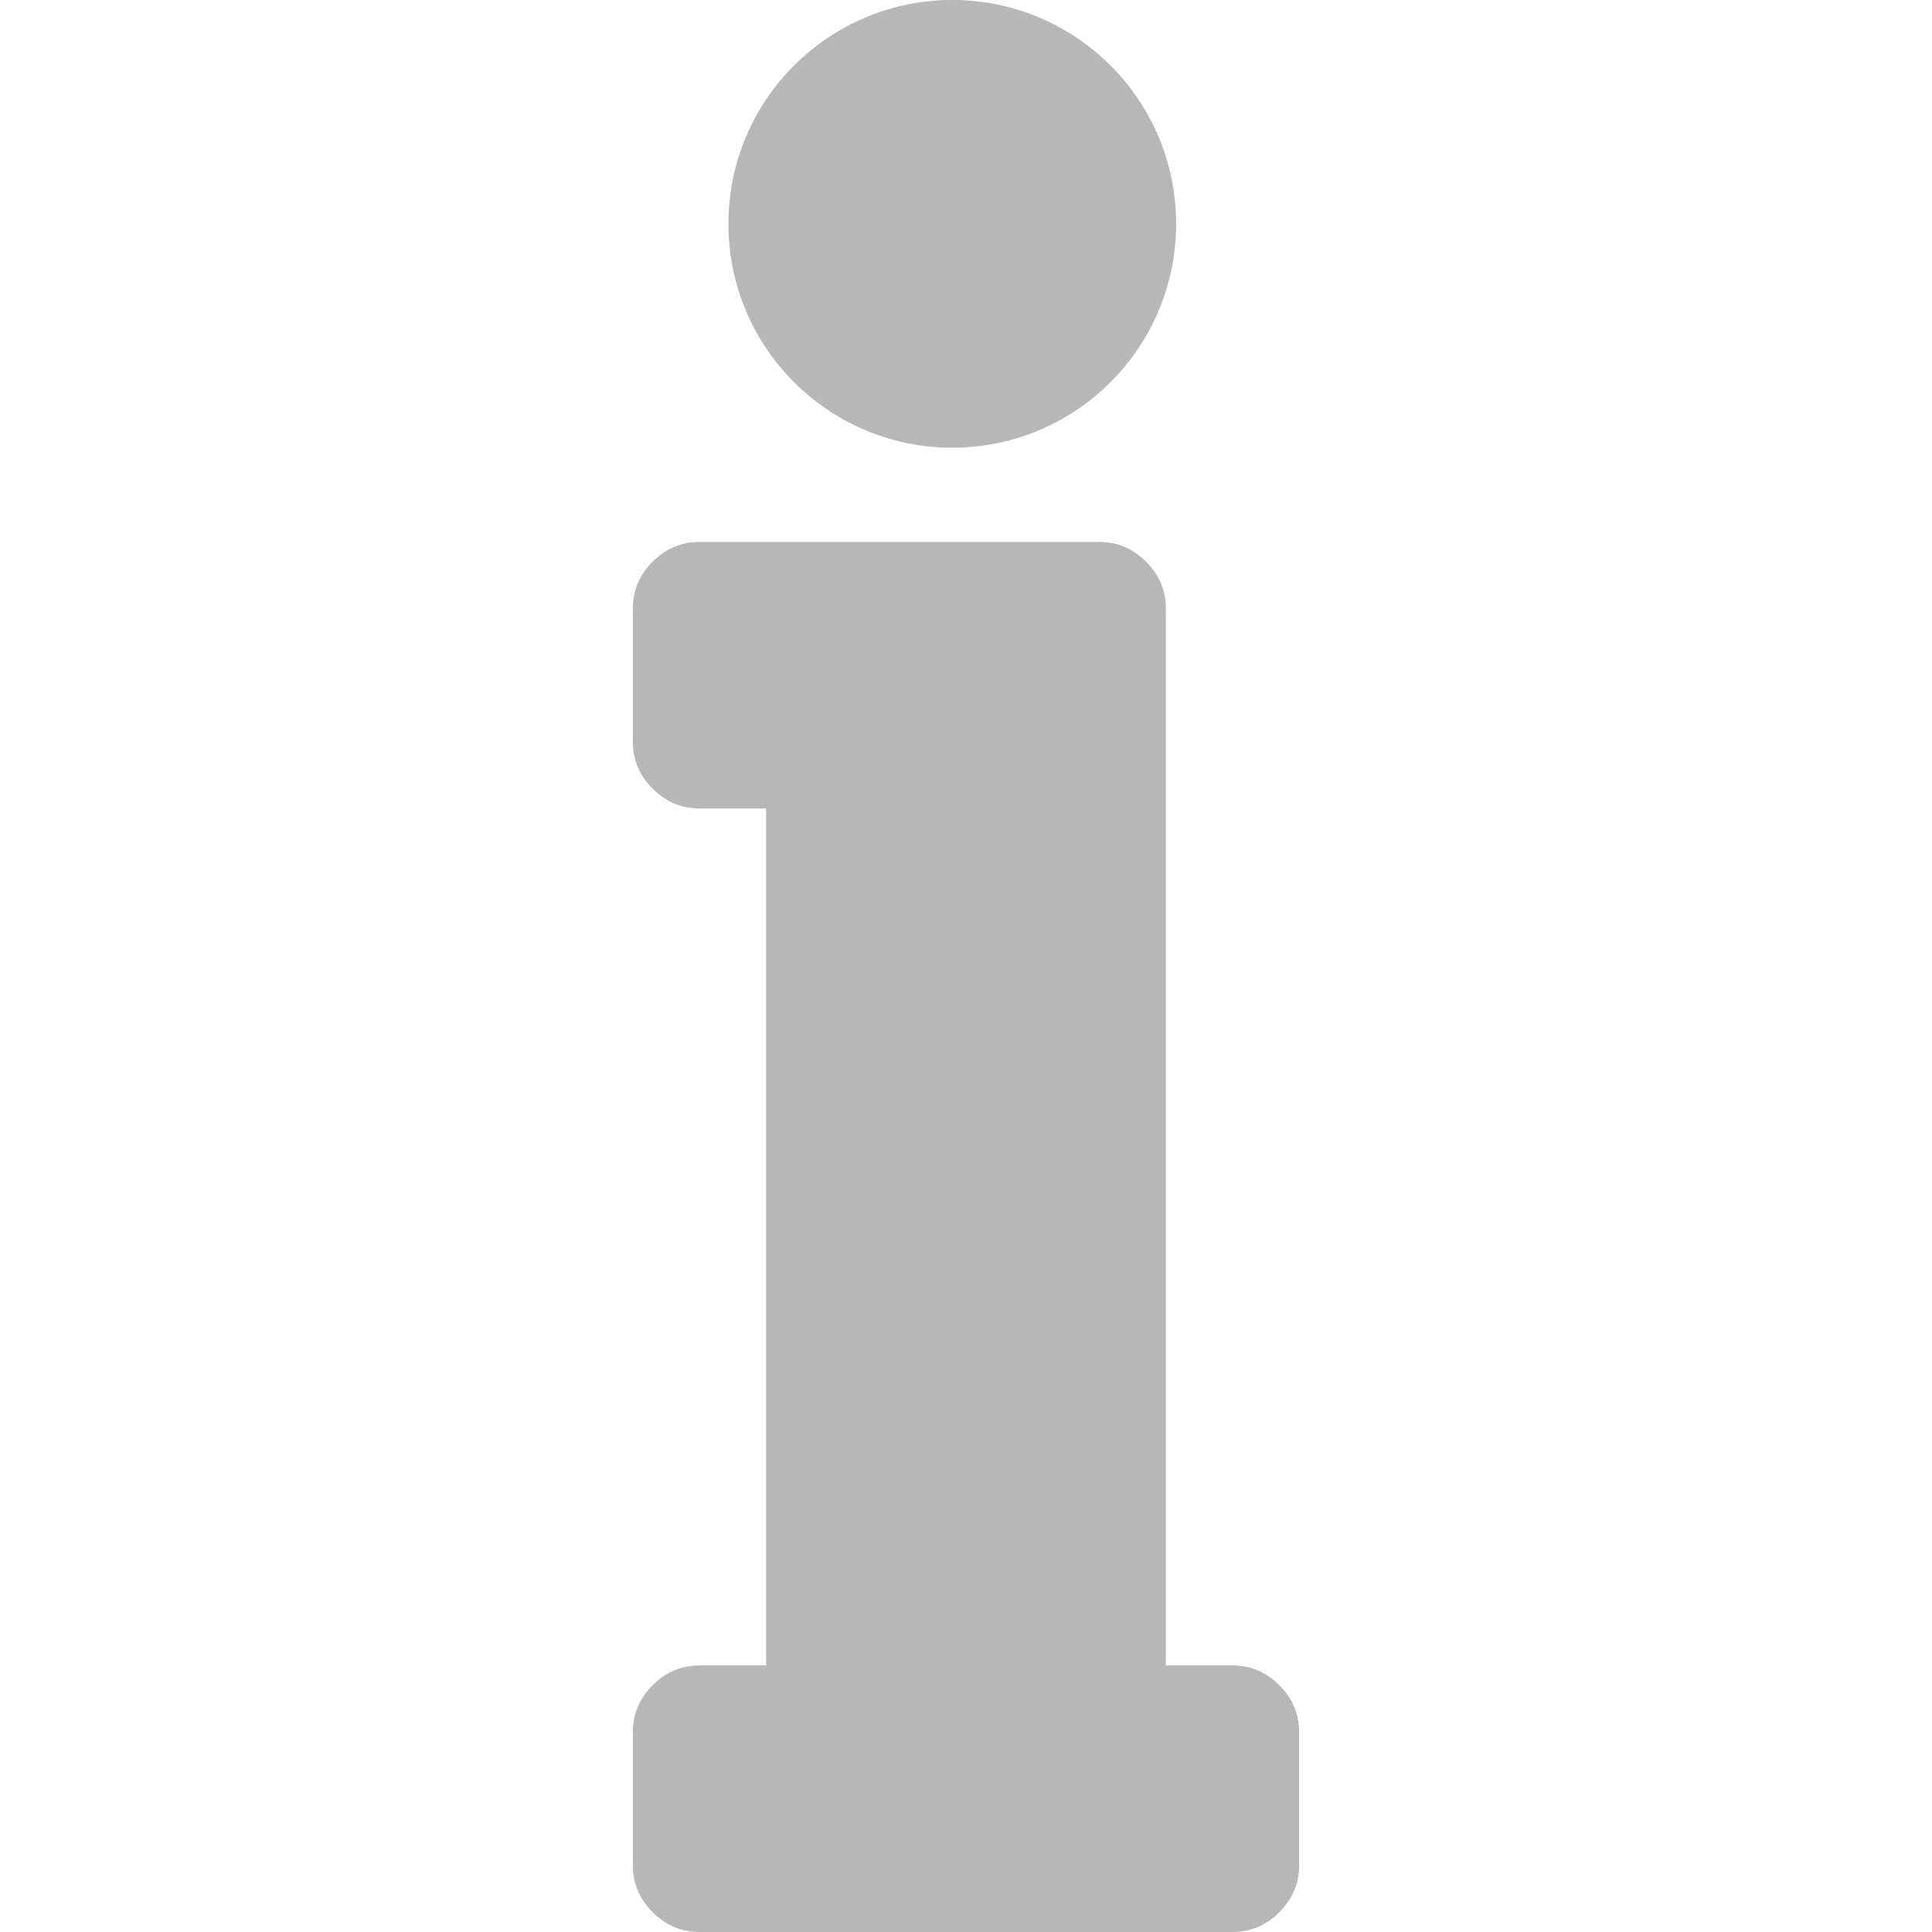 <?xml version="1.0"?>
<svg xmlns="http://www.w3.org/2000/svg" xmlns:xlink="http://www.w3.org/1999/xlink" version="1.1" id="Capa_1" x="0px" y="0px" width="512px" height="512px" viewBox="0 0 543.059 543.059" style="enable-background:new 0 0 543.059 543.059;" xml:space="preserve"><g><g>
	<g>
		<path d="M346.438,468.137h-18.727V171.06c0-5.062-1.855-9.456-5.557-13.17c-3.709-3.703-8.098-5.557-13.164-5.557H196.62    c-5.073,0-9.461,1.854-13.17,5.557c-3.708,3.715-5.563,8.103-5.563,13.17v37.454c0,5.074,1.854,9.462,5.563,13.17    c3.703,3.715,8.091,5.569,13.17,5.569h18.727v240.883H196.62c-5.073,0-9.461,1.855-13.17,5.557    c-3.708,3.715-5.563,8.104-5.563,13.17v37.455c0,5.074,1.854,9.461,5.563,13.17c3.703,3.715,8.091,5.57,13.17,5.57h149.817    c5.074,0,9.461-1.855,13.17-5.57c3.703-3.701,5.564-8.09,5.564-13.17v-37.455c0-5.061-1.855-9.455-5.564-13.17    C355.898,469.984,351.506,468.137,346.438,468.137z" data-original="#000000" class="active-path" data-old_color="#000000" fill="#b7b7b7"/>
		<circle cx="267.673" cy="62.92" r="62.92" data-original="#000000" class="active-path" data-old_color="#000000" fill="#b7b7b7"/>
	</g>
</g></g> </svg>
